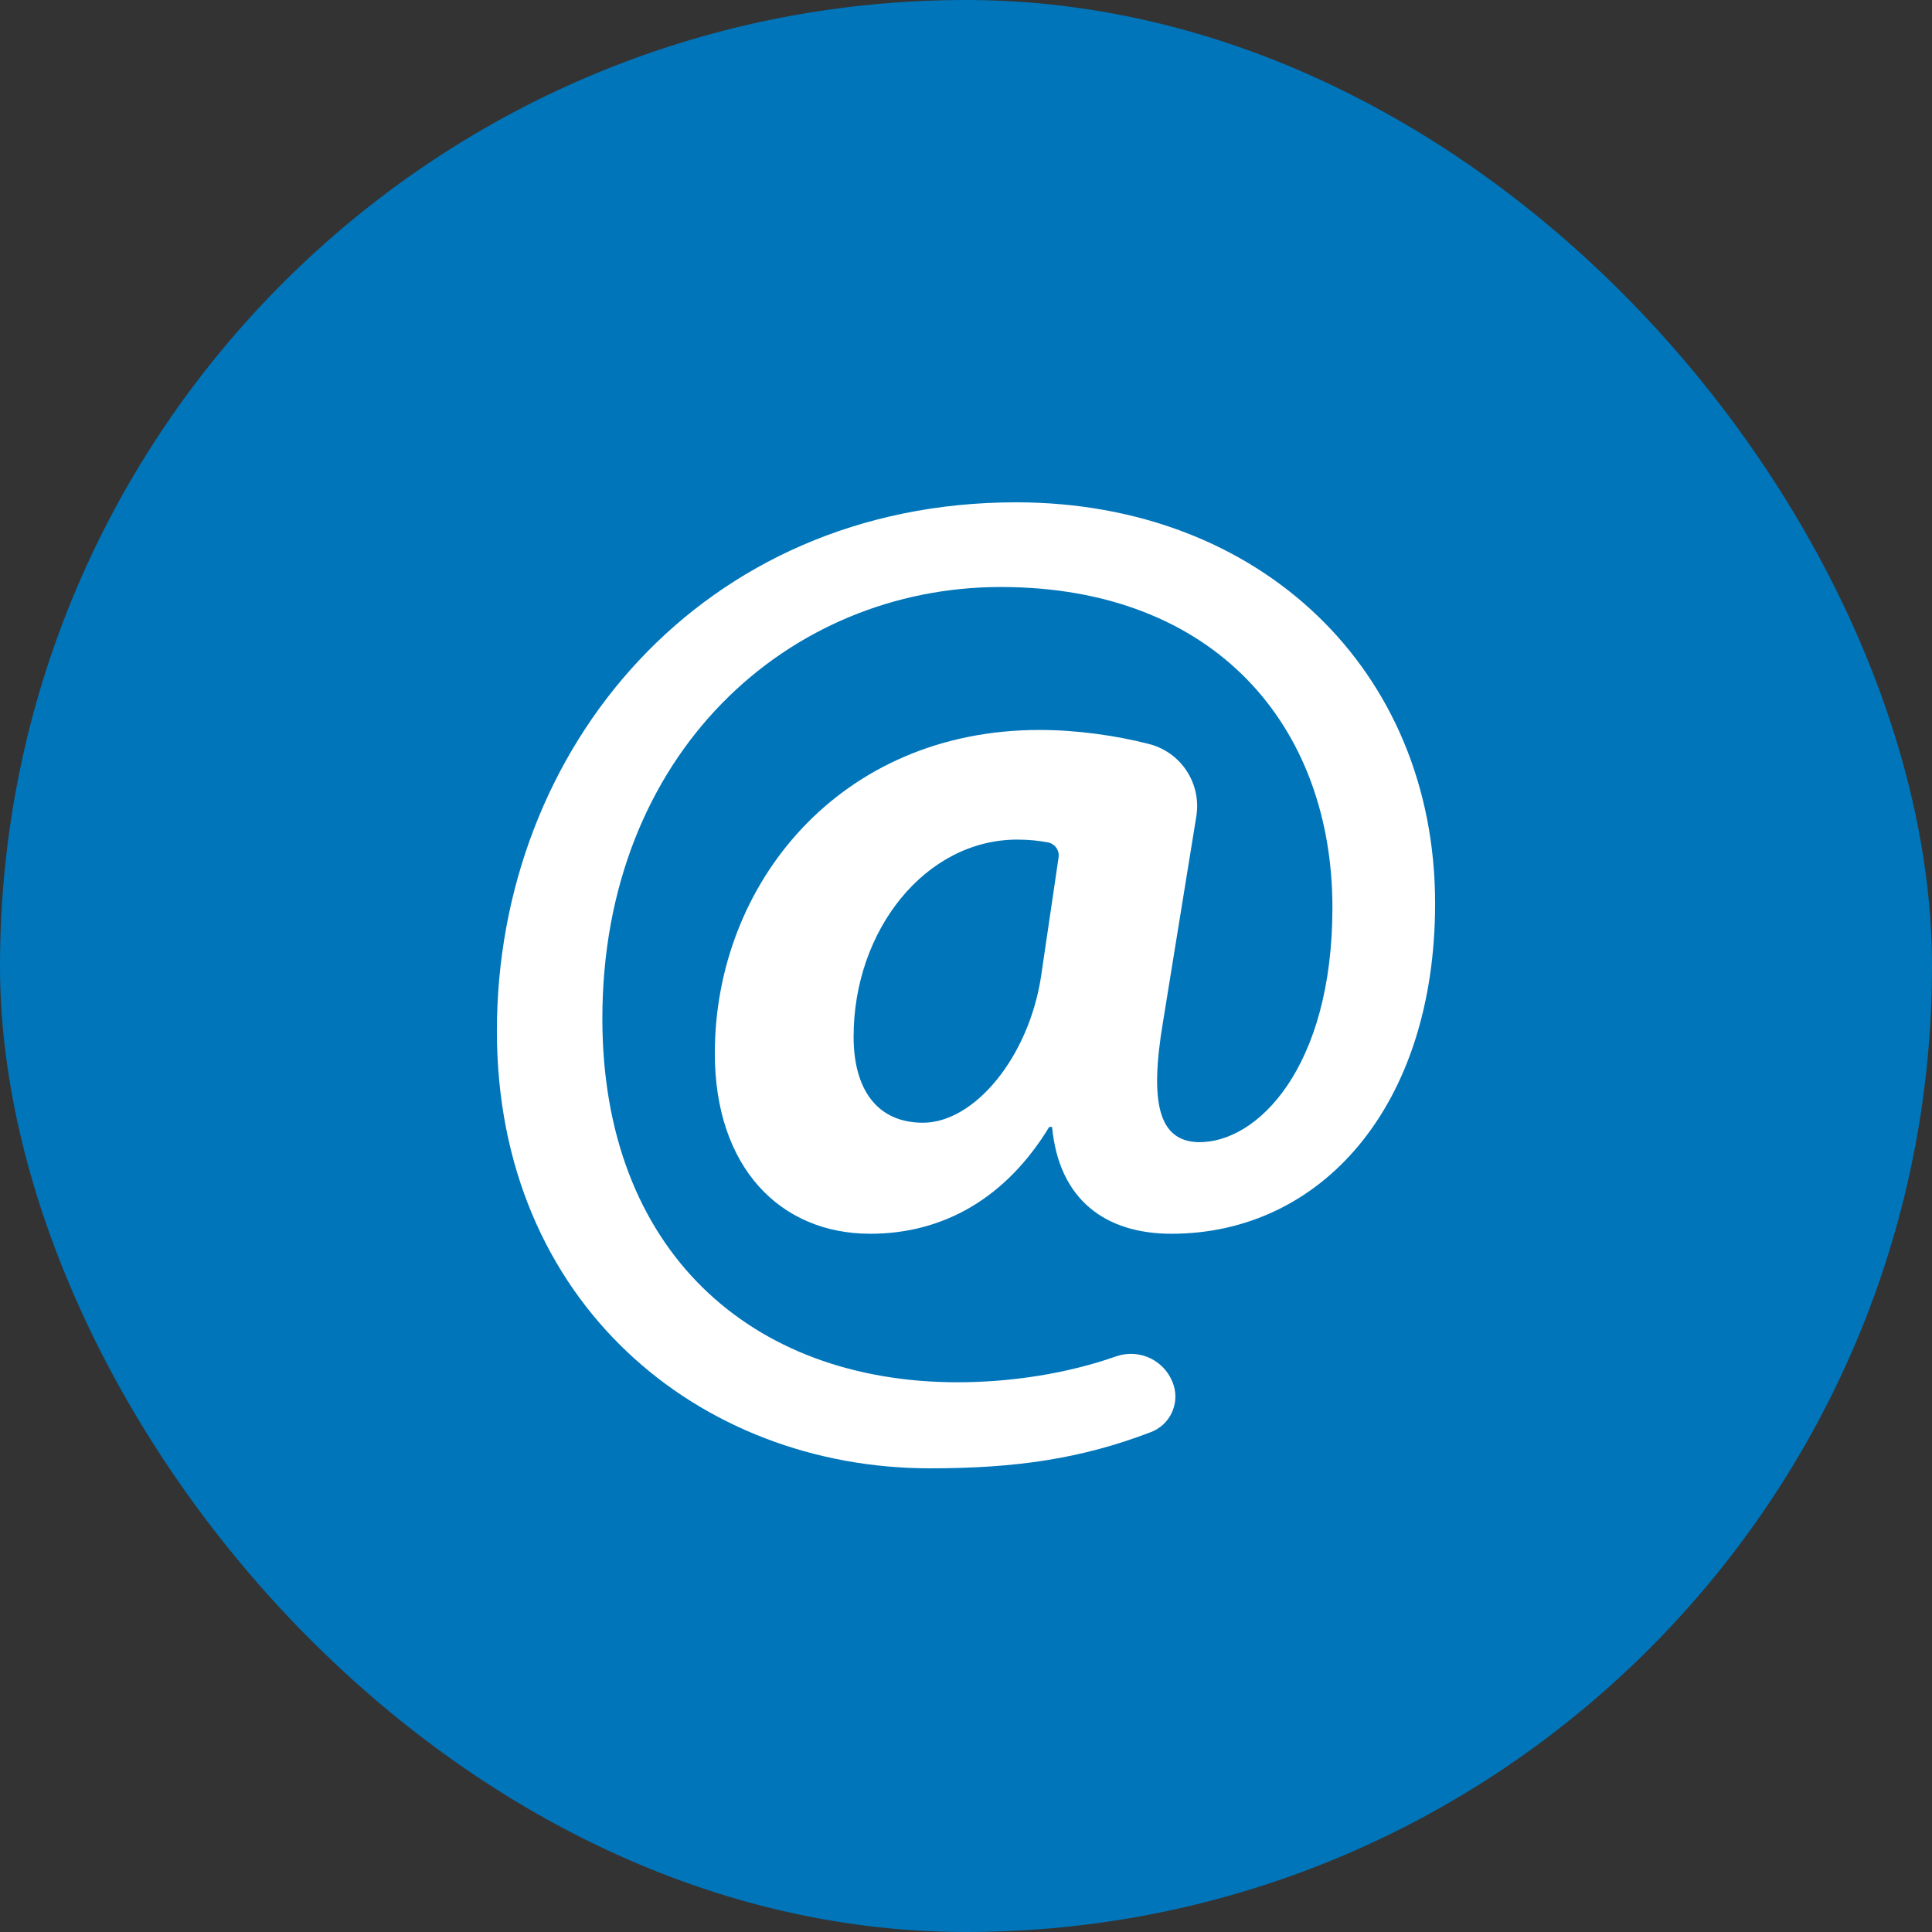 <svg xmlns="http://www.w3.org/2000/svg" width="100" height="100" viewBox="0 0 100 100" fill="none"><rect x="0" y="0" width="100" height="100" fill="#333333" stroke="none"/><rect width="100" height="100" rx="50" fill="#0075BA"></rect><g clip-path="url(#clip0_1273_646)"><path d="M60.749 71.705C61.057 72.697 60.542 73.754 59.572 74.125C55.943 75.515 52.549 76 48.132 76C36.207 76 25.719 67.451 25.719 53.371C25.719 38.716 36.351 26 52.588 26C65.23 26 74.281 34.692 74.281 46.761C74.281 57.249 68.39 63.859 60.633 63.859C57.255 63.859 54.813 62.135 54.455 58.327H54.31C52.084 61.991 48.851 63.859 45.044 63.859C40.373 63.859 36.999 60.41 36.999 54.52C36.999 45.756 43.462 37.782 53.807 37.782C55.701 37.782 57.75 38.065 59.474 38.509C61.138 38.937 62.196 40.56 61.921 42.257L60.201 52.868C59.484 57.106 59.987 59.045 61.997 59.118C65.085 59.19 68.966 55.239 68.966 46.977C68.966 37.638 62.931 30.383 51.796 30.383C40.805 30.383 31.178 39.003 31.178 52.724C31.178 64.721 38.864 71.546 49.568 71.546C52.354 71.546 55.264 71.089 57.763 70.207C58.357 69.997 59.011 70.038 59.574 70.321C60.138 70.603 60.563 71.103 60.749 71.705L60.749 71.705ZM54.792 44.381C54.846 44.014 54.601 43.669 54.235 43.601C53.788 43.518 53.269 43.457 52.657 43.457C47.917 43.457 44.182 48.127 44.182 53.658C44.182 56.389 45.402 58.112 47.773 58.112C50.431 58.112 53.233 54.736 53.88 50.569L54.792 44.381Z" fill="white"></path></g><defs><clipPath id="clip0_1273_646"><rect width="50" height="50" fill="white" transform="translate(25 26)"></rect></clipPath></defs></svg>
